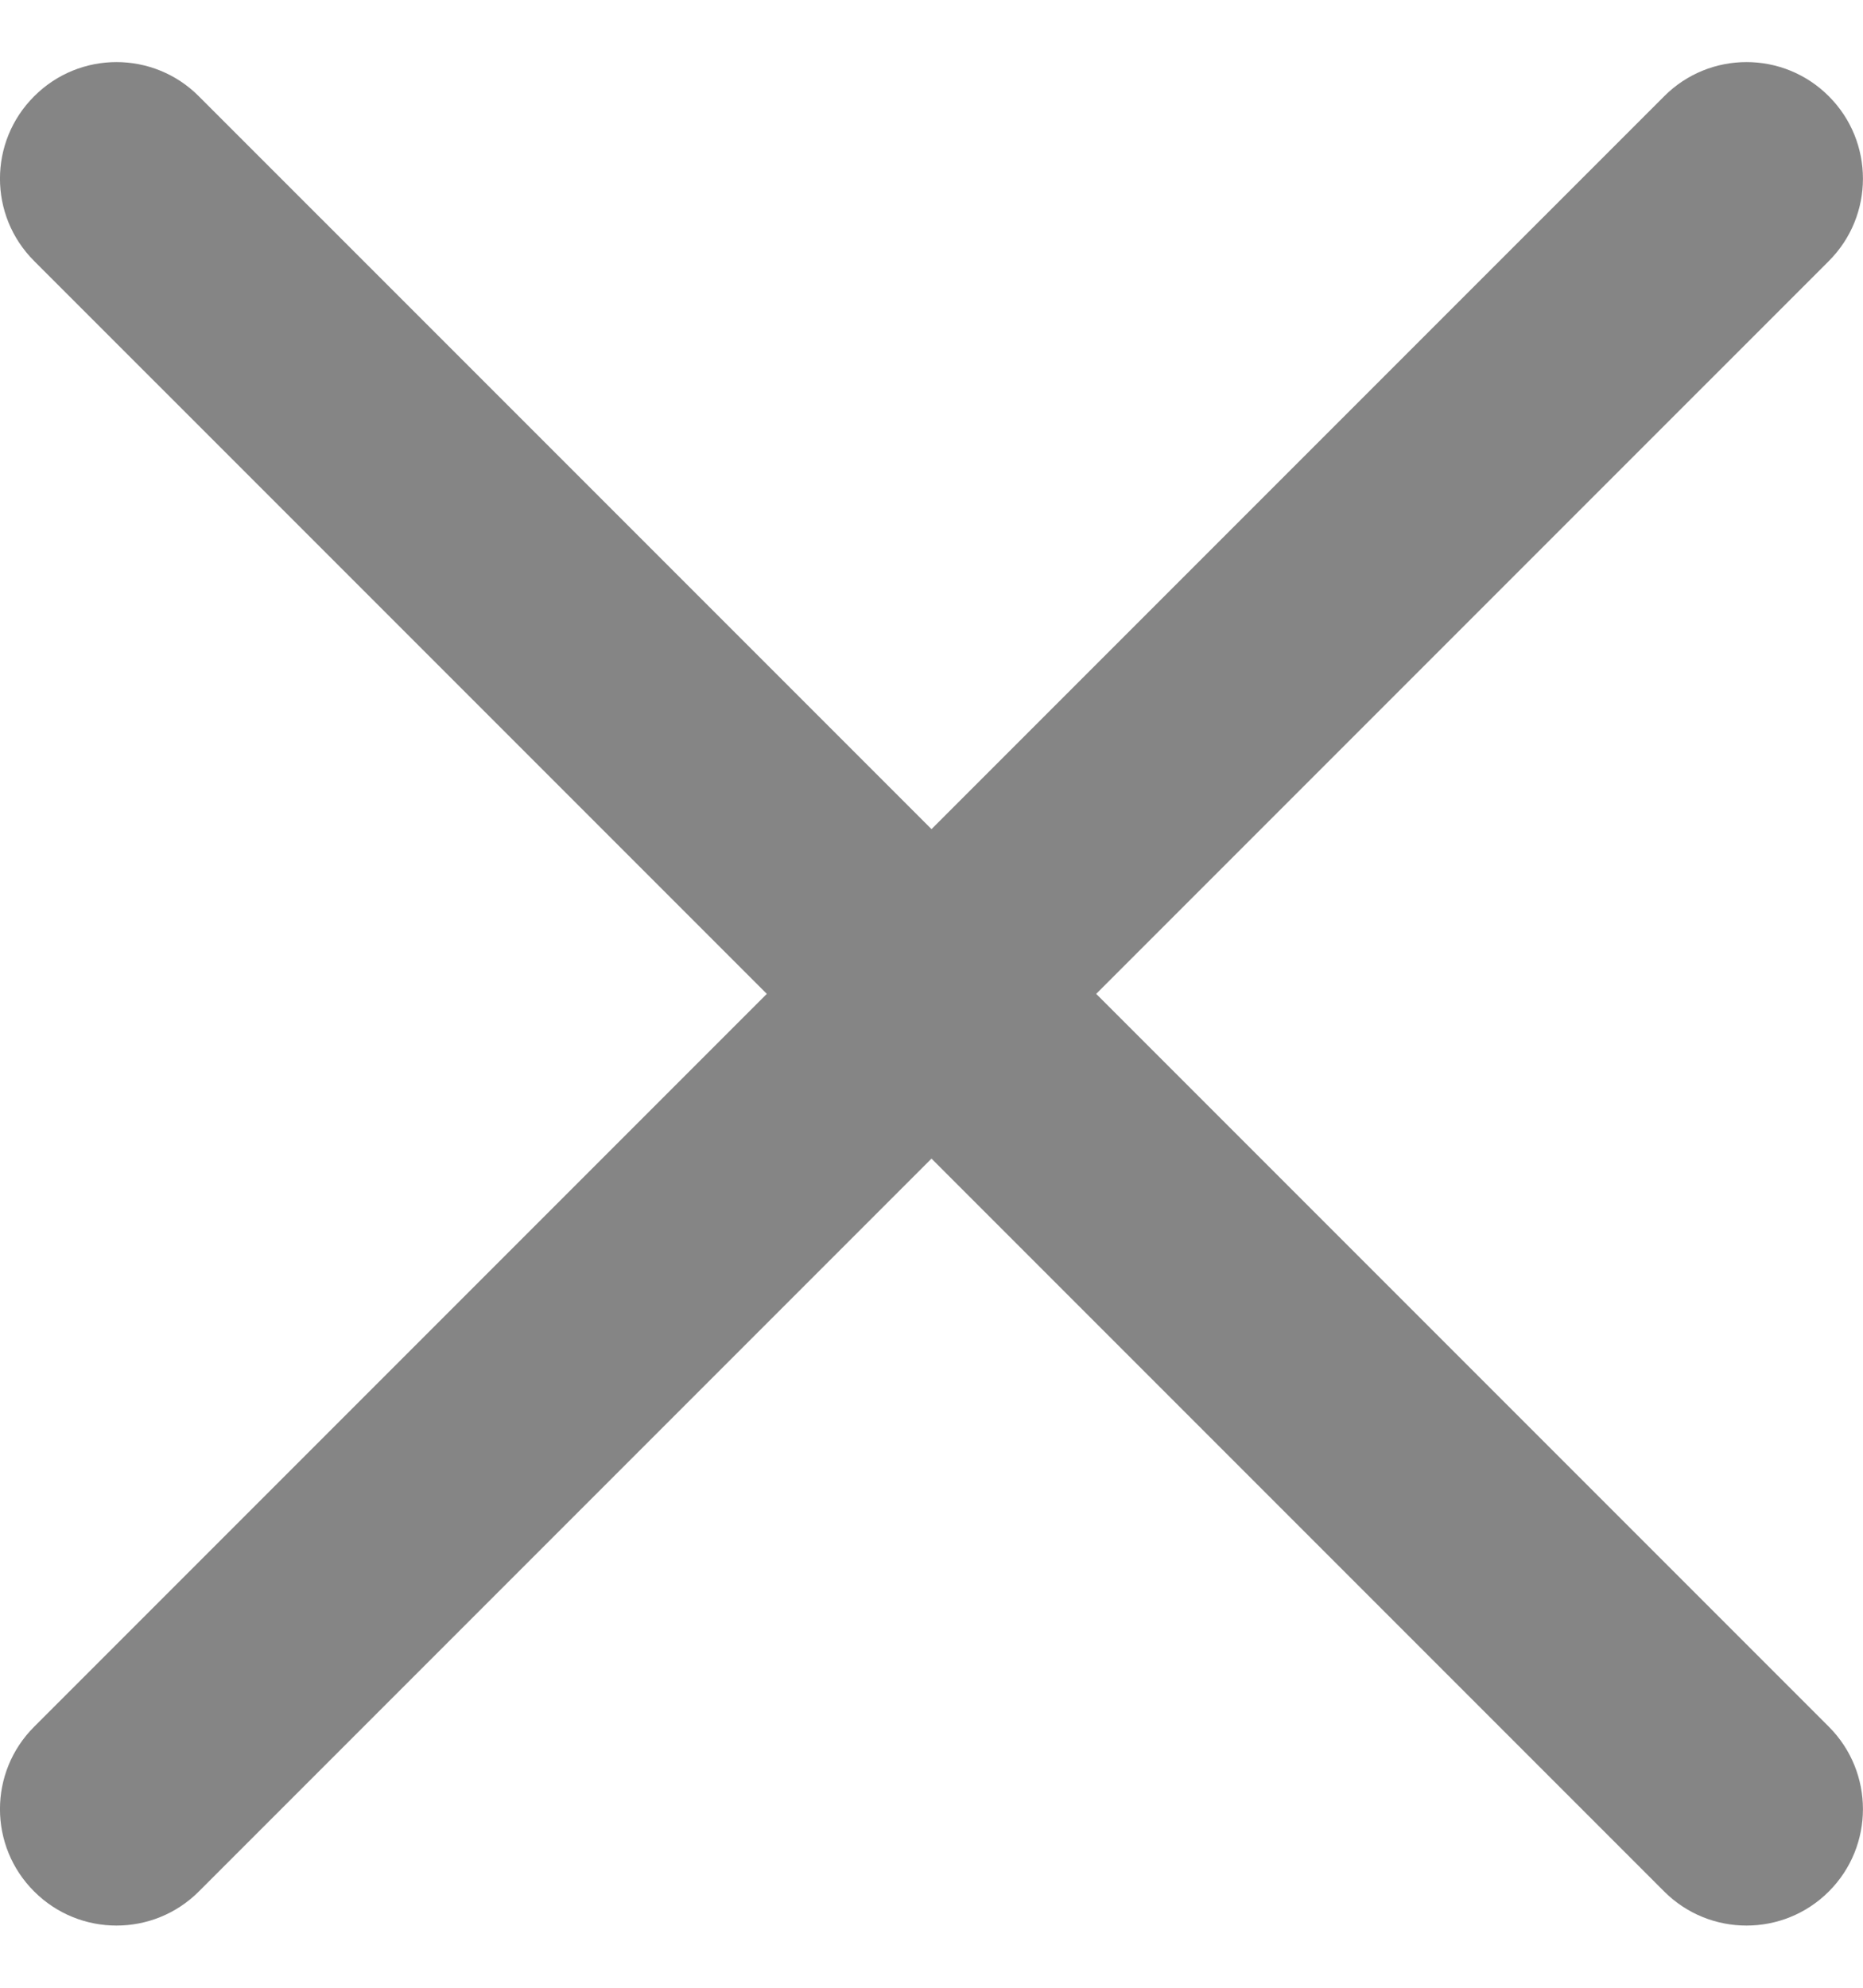 <svg width="15" height="16" viewBox="0 0 15 16" fill="none" xmlns="http://www.w3.org/2000/svg">
<path d="M8.826 8L14.725 2.101C15.091 1.735 15.091 1.141 14.725 0.775C14.359 0.408 13.765 0.408 13.399 0.775L7.5 6.674L1.601 0.775C1.235 0.408 0.641 0.408 0.275 0.775C-0.092 1.141 -0.092 1.735 0.275 2.101L6.174 8L0.275 13.899C-0.092 14.265 -0.092 14.859 0.275 15.225C0.641 15.591 1.235 15.591 1.601 15.225L7.5 9.326L13.399 15.225C13.765 15.591 14.359 15.591 14.725 15.225C15.091 14.859 15.091 14.265 14.725 13.899L8.826 8Z" fill="black" fill-opacity="0.48"/>
</svg>
